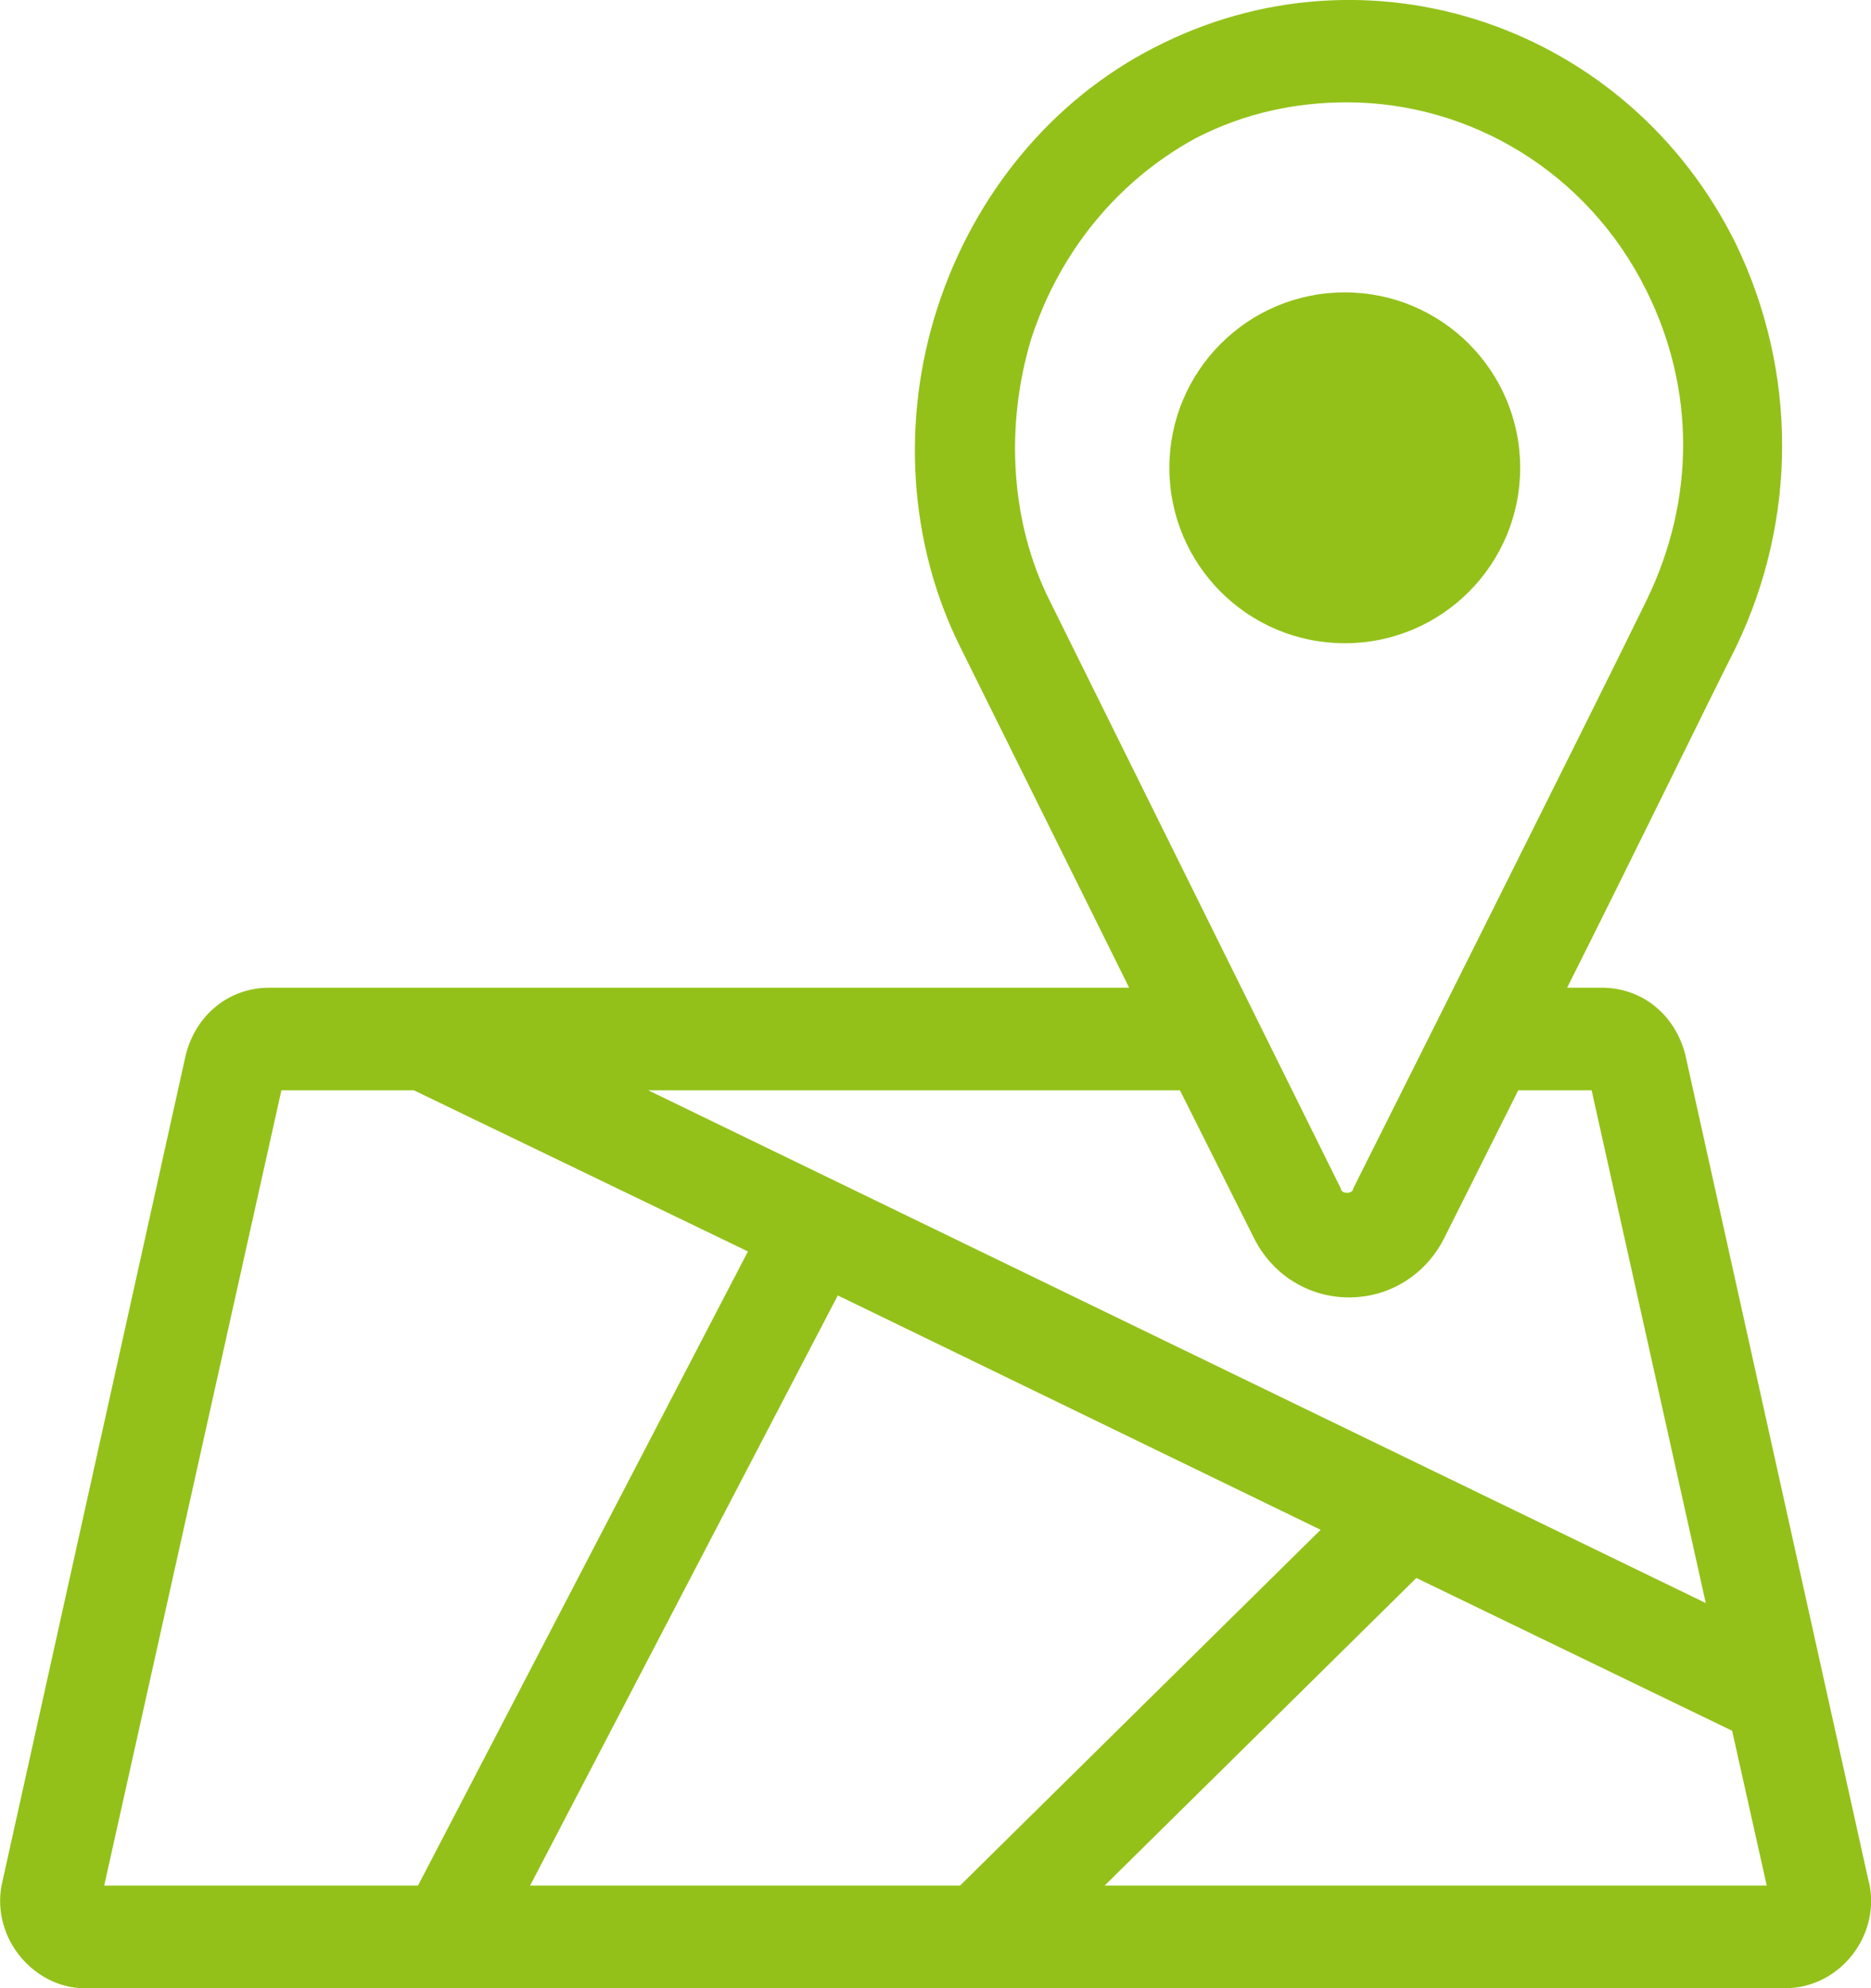 <svg height="34" viewBox="0 0 32 34" width="32" xmlns="http://www.w3.org/2000/svg"><g fill="#93c119"><path d="m31.96 32.174-3.136-14.138c-.174-.679-.732-1.145-1.429-1.145h-.592c1.15-2.29 2.404-4.868 2.893-5.835 1.045-2.184 1.045-4.69 0-6.872-1.847-3.758-6.308-5.261-9.967-3.364-1.742.895-3.067 2.505-3.694 4.438-.628 1.932-.487 4.045.384 5.798l2.893 5.835h-14.705c-.697 0-1.255.466-1.429 1.145l-3.136 14.138c-.105.429 0 .895.279 1.253s.697.573 1.115.573h29.097c.453 0 .871-.215 1.15-.573.279-.358.384-.822.279-1.253zm-14.323-26.379c.487-1.503 1.499-2.721 2.823-3.437.836-.429 1.707-.608 2.578-.608 2.091 0 4.112 1.181 5.122 3.221.836 1.682.836 3.579 0 5.298-.941 1.932-5.017 10.058-5.017 10.058 0 .036-.035.071-.105.071-.069 0-.105-.036-.105-.071l-4.982-10.058c-.663-1.324-.768-2.971-.314-4.474zm2.544 12.85 1.255 2.505c.313.645.941 1.037 1.638 1.037.697 0 1.324-.394 1.638-1.037.035-.071.558-1.11 1.255-2.505h1.255l1.952 8.769-18.088-8.769zm-18.399 13.601 3.031-13.601h2.265l5.714 2.756-5.643 10.845zm7.284-0 5.263-10.093 8.258 4.008-6.168 6.085zm9.826 0 5.332-5.261 5.401 2.613.592 2.648z"/><path d="m26 8c0 1.657-1.343 3-3 3s-3-1.343-3-3 1.343-3 3-3 3 1.343 3 3"/></g></svg>
